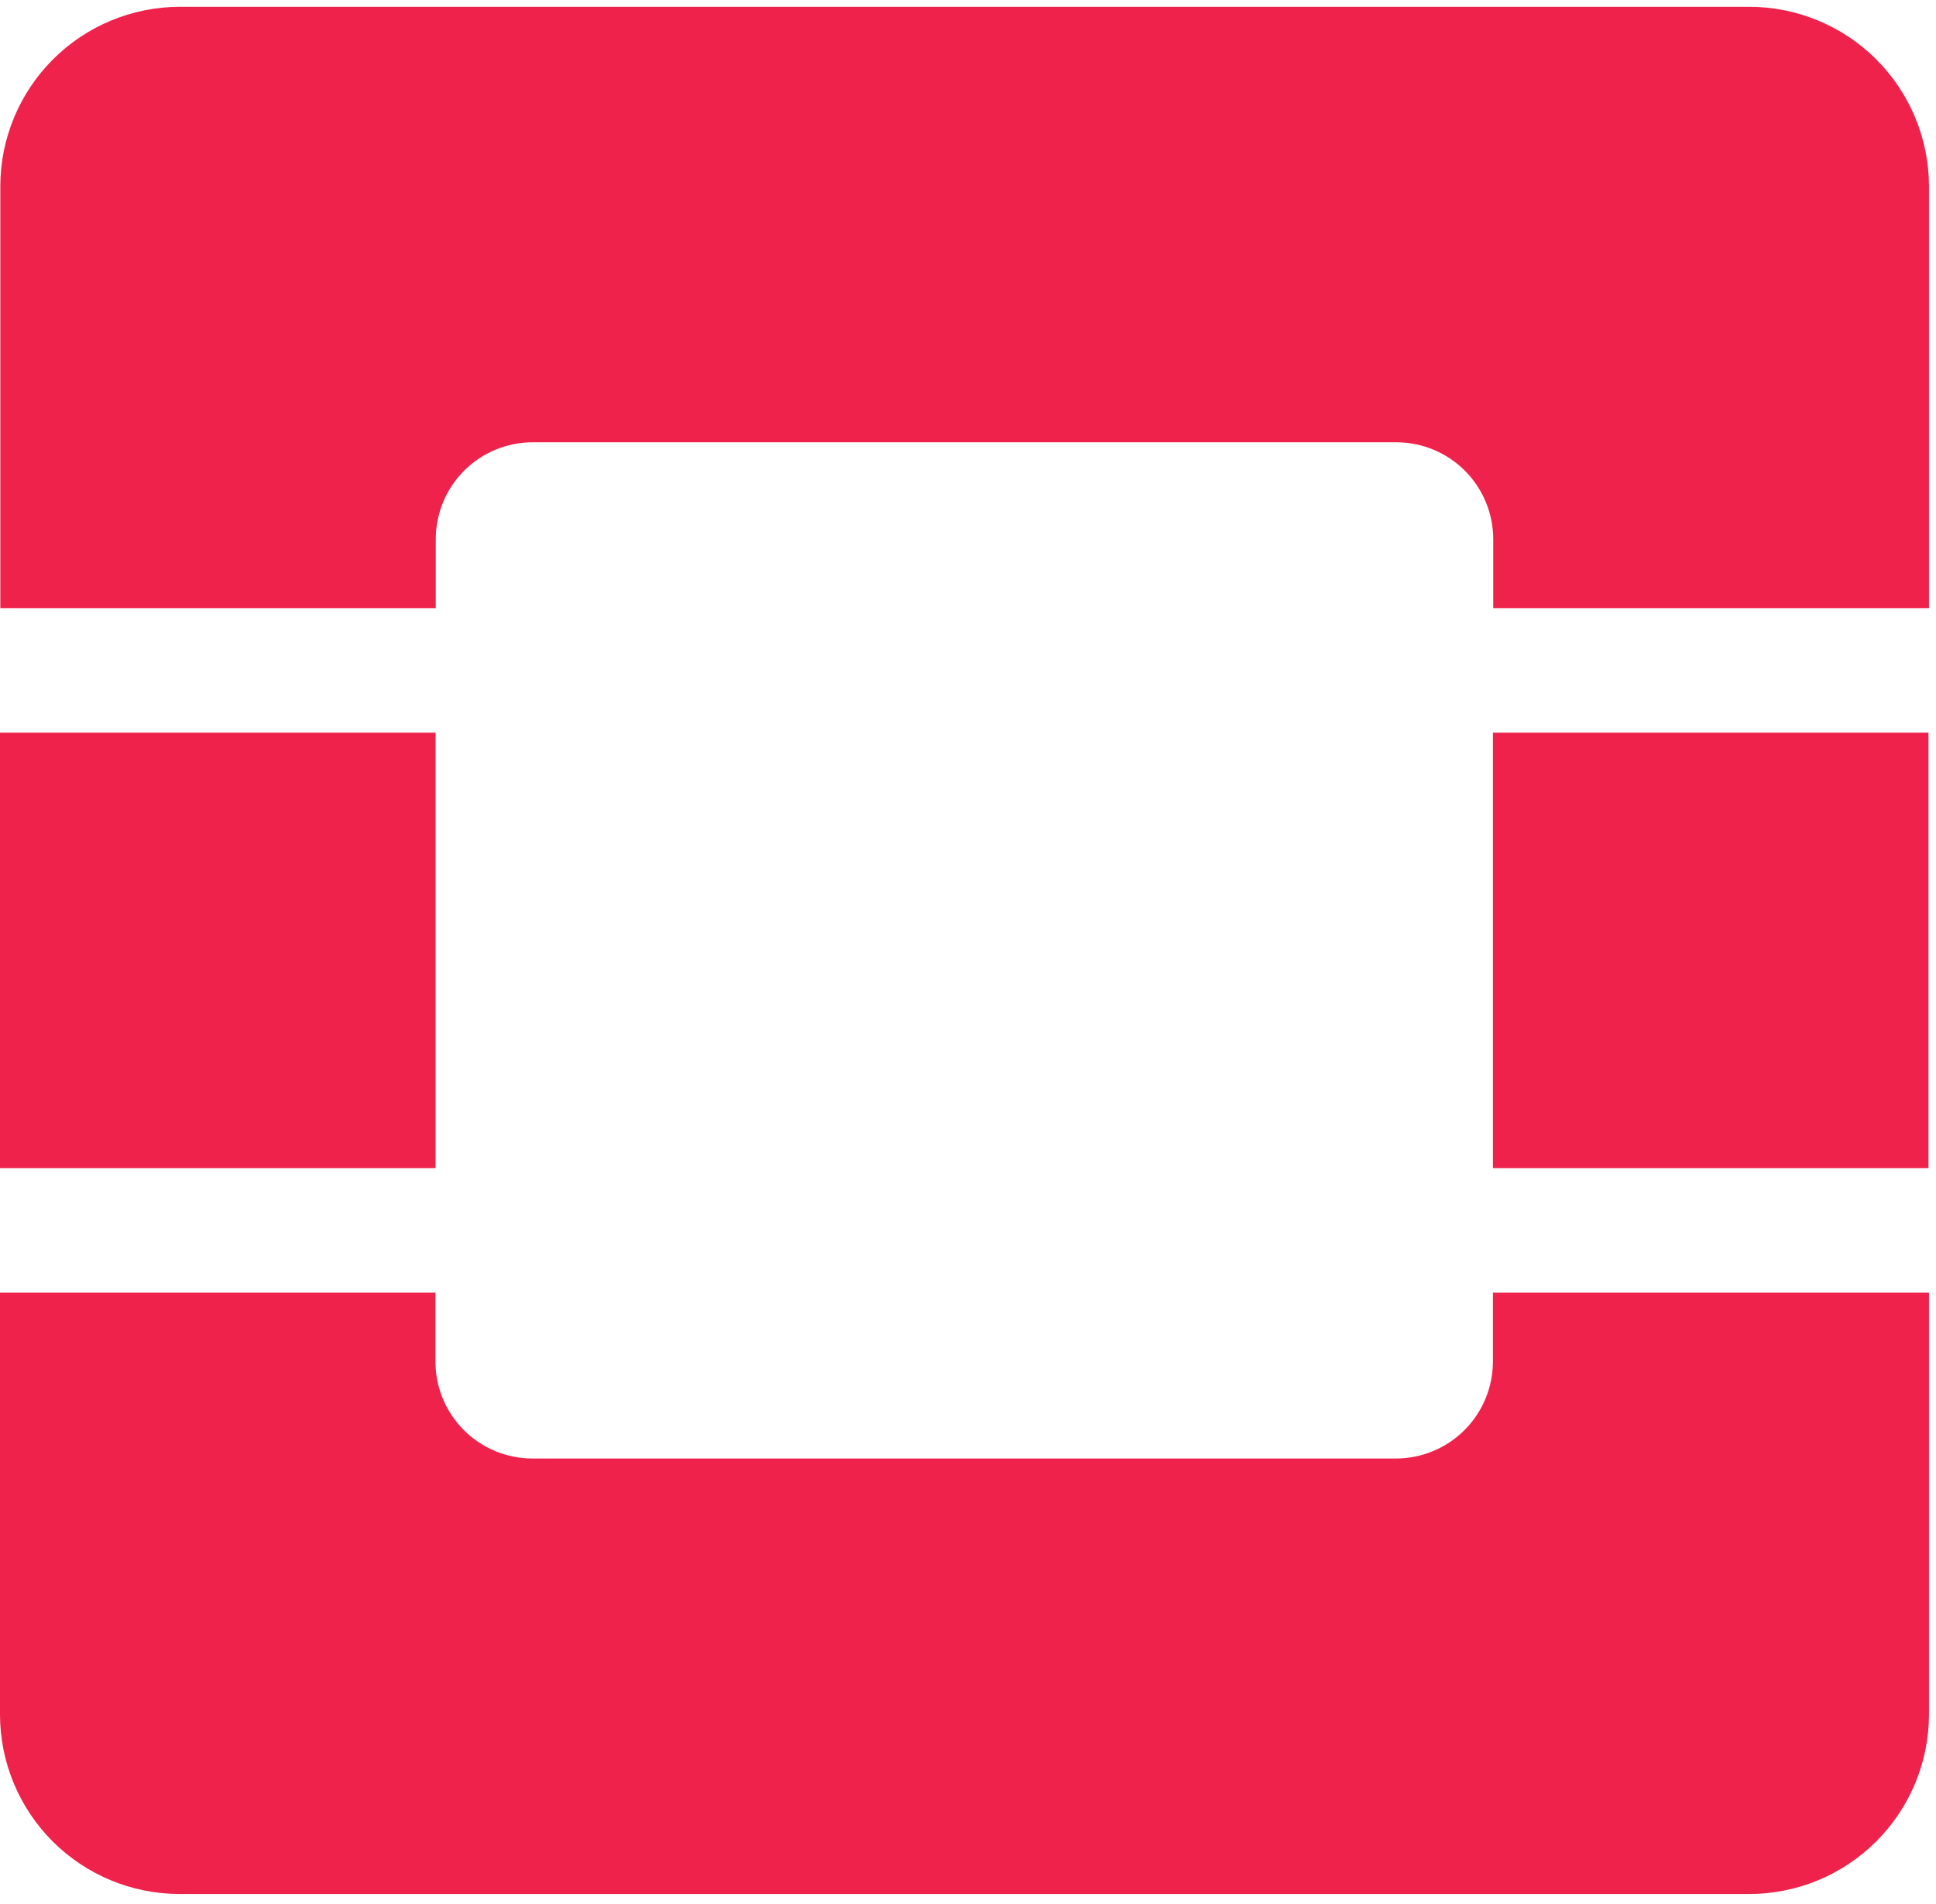 <svg width="185" height="182" viewBox="0 0 185 182" fill="none" xmlns="http://www.w3.org/2000/svg">
<g opacity="0.98">
<path opacity="0.98" d="M167.15 0.65H17.15C12.614 0.663 8.267 2.471 5.059 5.679C1.851 8.887 0.043 13.233 0.03 17.77V58.12H41.64V51.53C41.64 49.074 42.616 46.719 44.352 44.982C46.089 43.246 48.444 42.27 50.9 42.27H133.43C135.886 42.27 138.241 43.246 139.978 44.982C141.714 46.719 142.69 49.074 142.69 51.53V58.12H184.33V17.77C184.314 13.224 182.497 8.87 179.277 5.661C176.057 2.452 171.696 0.65 167.15 0.65V0.65Z" fill="#ED1944"/>
<path opacity="0.98" d="M142.66 130.13C142.657 132.585 141.681 134.939 139.945 136.675C138.209 138.411 135.855 139.387 133.4 139.39H50.87C48.415 139.387 46.061 138.411 44.325 136.675C42.589 134.939 41.613 132.585 41.61 130.13V123.54H1.52588e-05V163.88C0.011 168.418 1.817 172.768 5.025 175.978C8.233 179.187 12.582 180.997 17.12 181.01H167.12C171.673 181.018 176.043 179.218 179.27 176.006C182.497 172.794 184.317 168.433 184.33 163.88V123.54H142.66V130.13Z" fill="#ED1944"/>
<path opacity="0.98" d="M41.62 70.02H0V111.64H41.62V70.02Z" fill="#ED1944"/>
<path opacity="0.98" d="M184.28 70.02H142.66V111.64H184.28V70.02Z" fill="#ED1944"/>
</g>
</svg>
